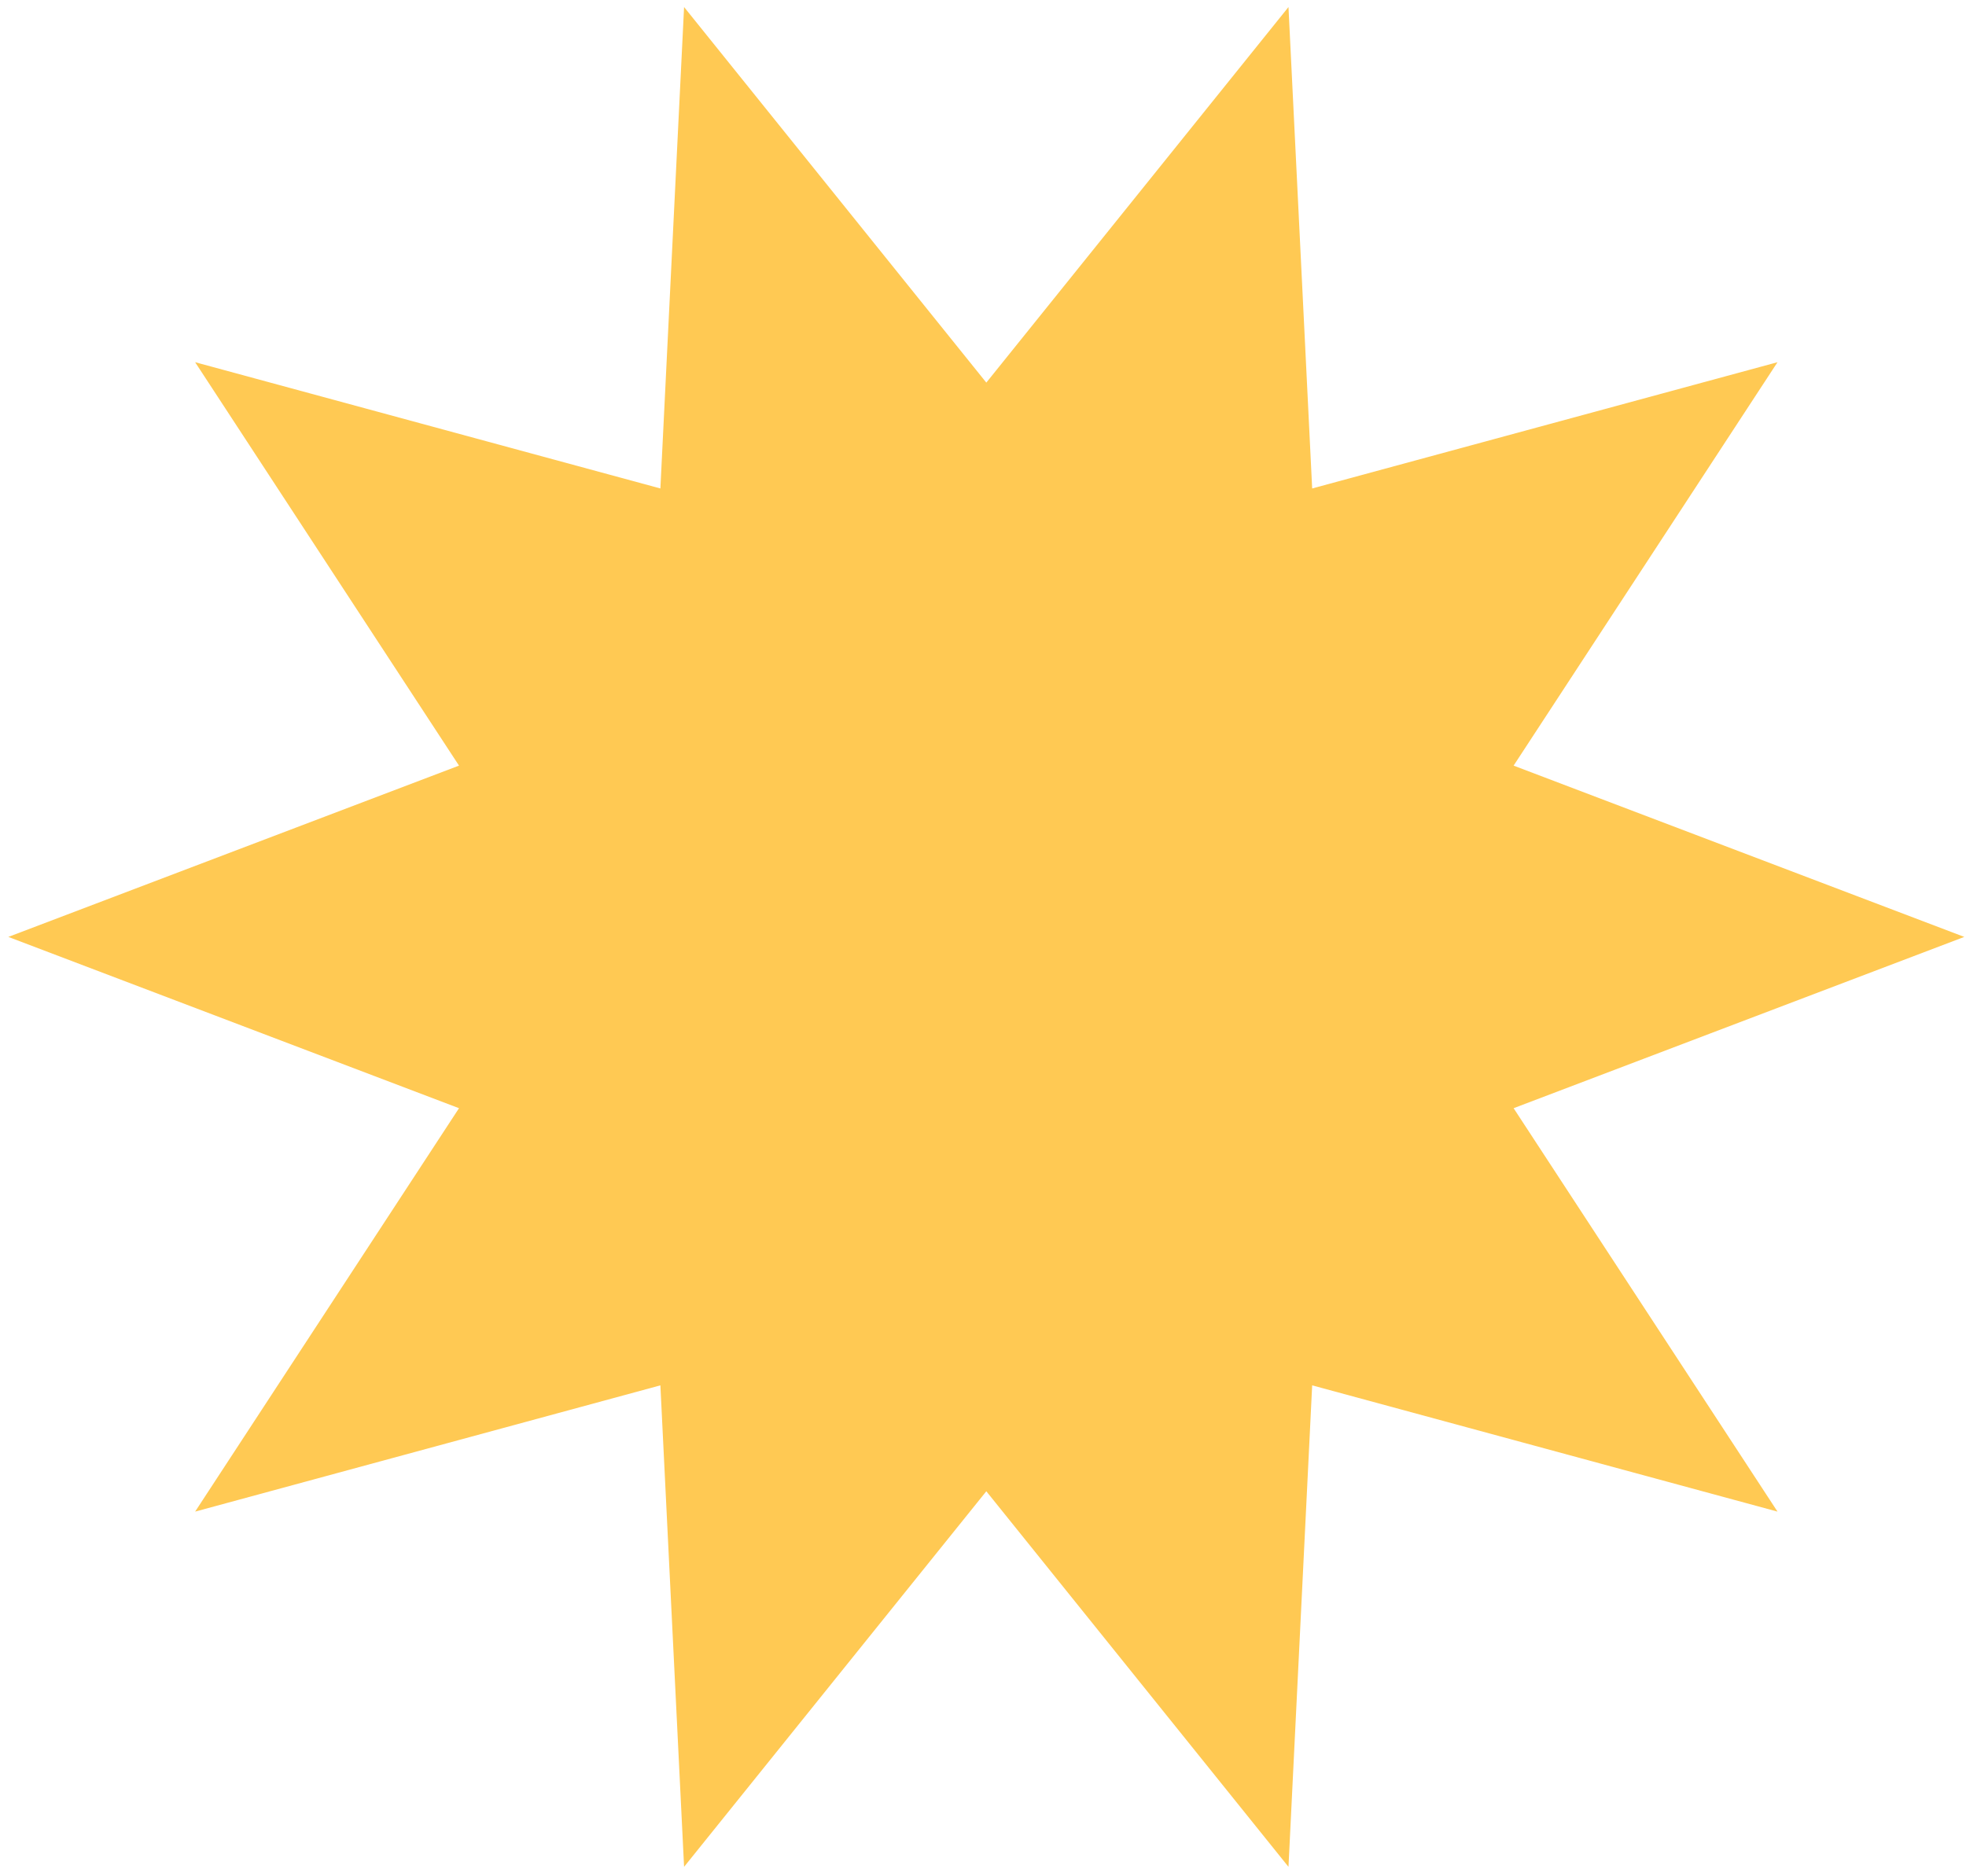 <svg width="197" height="188" viewBox="0 0 197 188" fill="none" xmlns="http://www.w3.org/2000/svg">
<path d="M98.832 38.346L129.11 0.706L131.484 48.955L178.112 36.301L151.669 76.732L196.828 93.899L151.669 111.066L178.112 151.497L131.484 138.843L129.11 187.099L98.832 149.458L68.547 187.099L66.173 138.843L19.552 151.497L45.994 111.066L0.835 93.899L45.994 76.732L19.552 36.301L66.173 48.955L68.547 0.706L98.832 38.346Z" fill="#FFC953"/>
</svg>
